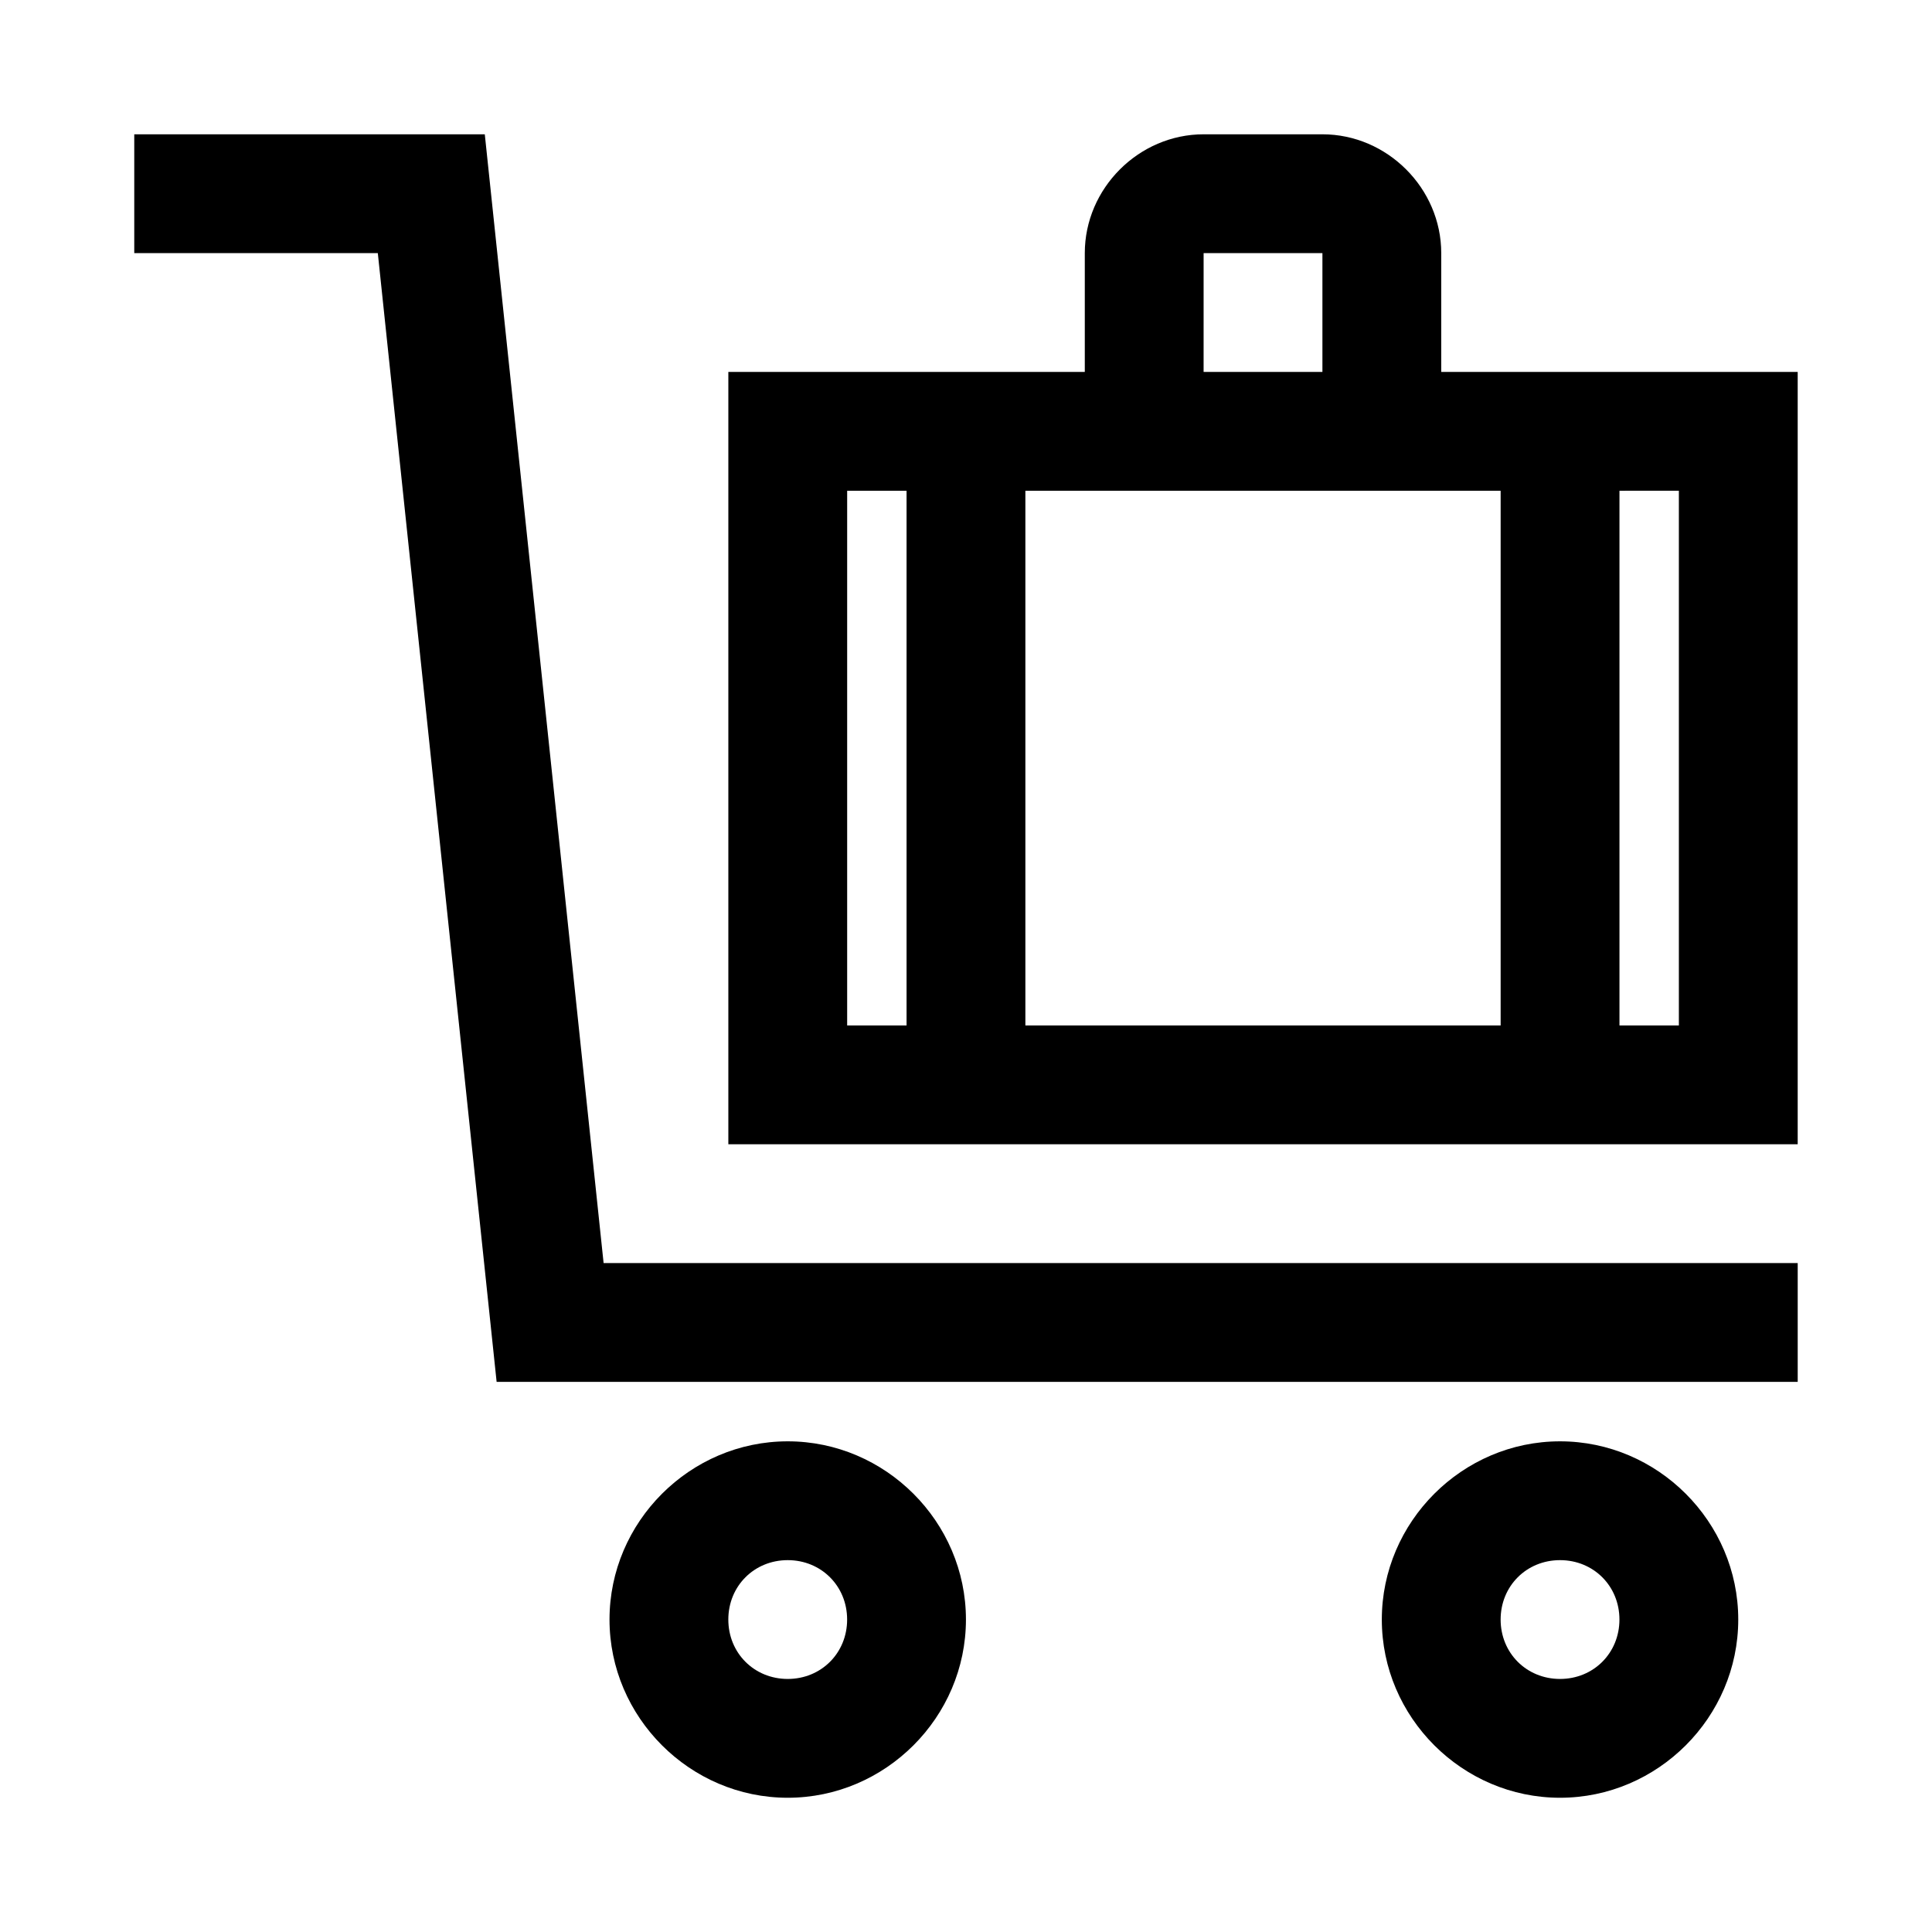 <?xml version="1.0" encoding="UTF-8"?>
<!-- The Best Svg Icon site in the world: iconSvg.co, Visit us! https://iconsvg.co -->
<svg fill="#000000" width="800px" height="800px" version="1.1" viewBox="144 144 512 512" xmlns="http://www.w3.org/2000/svg">
 <path d="m179.58 179.59v31.488l64.543-0.004 31.488 299.14h344.8v-31.488l-316.45 0.004-31.488-299.14zm283.39 0c-17.172 0-31.488 14.316-31.488 31.488v31.488h-94.465v204.67h283.39v-204.67h-94.465v-31.488c0-17.172-14.316-31.488-31.488-31.488zm0 31.488 31.484-0.004v31.488h-31.488zm-94.465 62.977h15.742v141.7h-15.742zm47.23 0h125.95v141.7h-125.95zm157.44 0 15.742-0.004v141.7l-15.742 0.004zm-220.42 251.91c-25.898 0-47.23 21.332-47.23 47.23s21.332 47.23 47.23 47.23 47.23-21.332 47.23-47.23-21.332-47.23-47.23-47.23zm204.67 0c-25.898 0-47.23 21.332-47.23 47.23s21.332 47.23 47.23 47.23 47.23-21.332 47.23-47.23-21.332-47.23-47.23-47.23zm-204.67 31.488c8.883 0 15.742 6.863 15.742 15.742 0 8.883-6.863 15.742-15.742 15.742-8.883 0-15.742-6.863-15.742-15.742 0-8.883 6.863-15.742 15.742-15.742zm204.67 0c8.883 0 15.742 6.863 15.742 15.742 0 8.883-6.863 15.742-15.742 15.742-8.883 0-15.742-6.863-15.742-15.742 0-8.883 6.863-15.742 15.742-15.742z"/>
</svg>